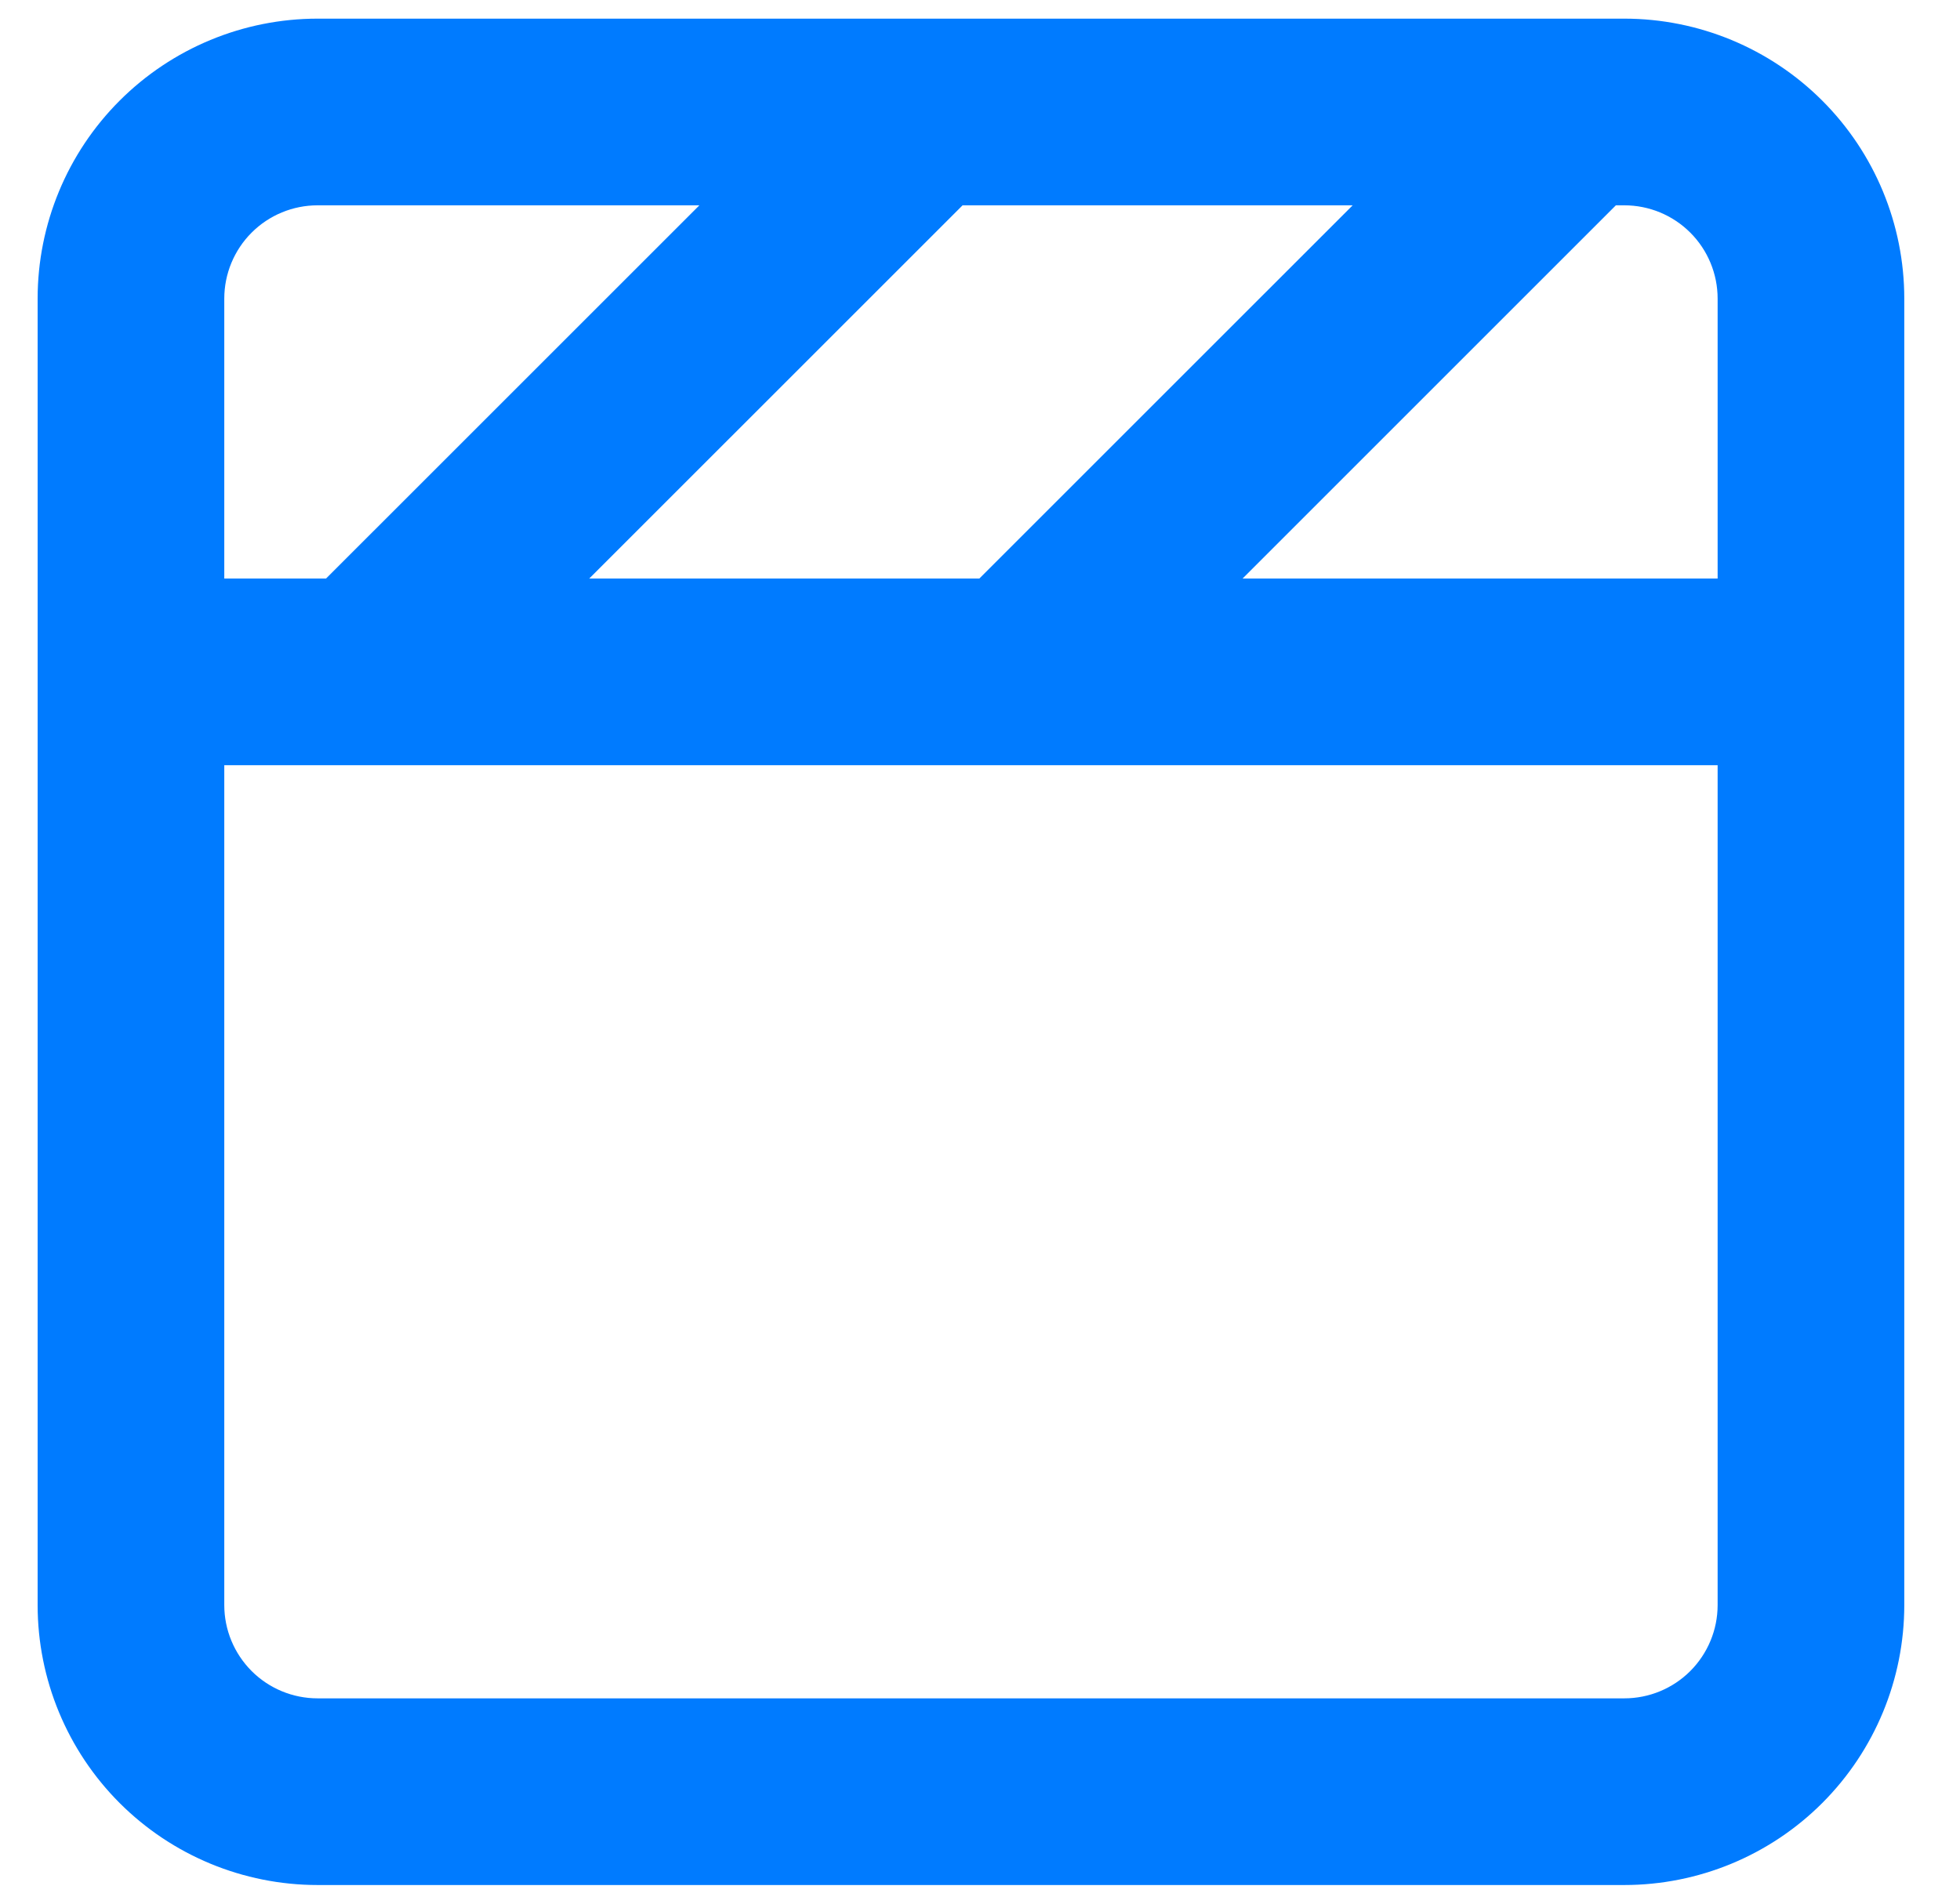 <svg width="35" height="34" viewBox="0 0 35 34" fill="none" xmlns="http://www.w3.org/2000/svg">
<path d="M29.005 0.333H5.672C4.346 0.333 3.074 0.86 2.136 1.798C1.199 2.735 0.672 4.007 0.672 5.333V28.667C0.672 29.993 1.199 31.264 2.136 32.202C3.074 33.14 4.346 33.667 5.672 33.667H29.005C30.331 33.667 31.603 33.14 32.541 32.202C33.478 31.264 34.005 29.993 34.005 28.667V5.333C34.005 4.007 33.478 2.735 32.541 1.798C31.603 0.86 30.331 0.333 29.005 0.333ZM24.155 3.667L17.488 10.333H10.522L17.189 3.667H24.155ZM4.005 5.333C4.005 4.891 4.181 4.467 4.493 4.155C4.806 3.842 5.23 3.667 5.672 3.667H12.489L5.822 10.333H4.005V5.333ZM30.672 28.667C30.672 29.109 30.496 29.532 30.184 29.845C29.871 30.158 29.447 30.333 29.005 30.333H5.672C5.23 30.333 4.806 30.158 4.493 29.845C4.181 29.532 4.005 29.109 4.005 28.667V13.667H30.672V28.667ZM30.672 10.333H22.189L28.855 3.667H29.005C29.447 3.667 29.871 3.842 30.184 4.155C30.496 4.467 30.672 4.891 30.672 5.333V10.333Z" fill="#007bff"/>
</svg>
